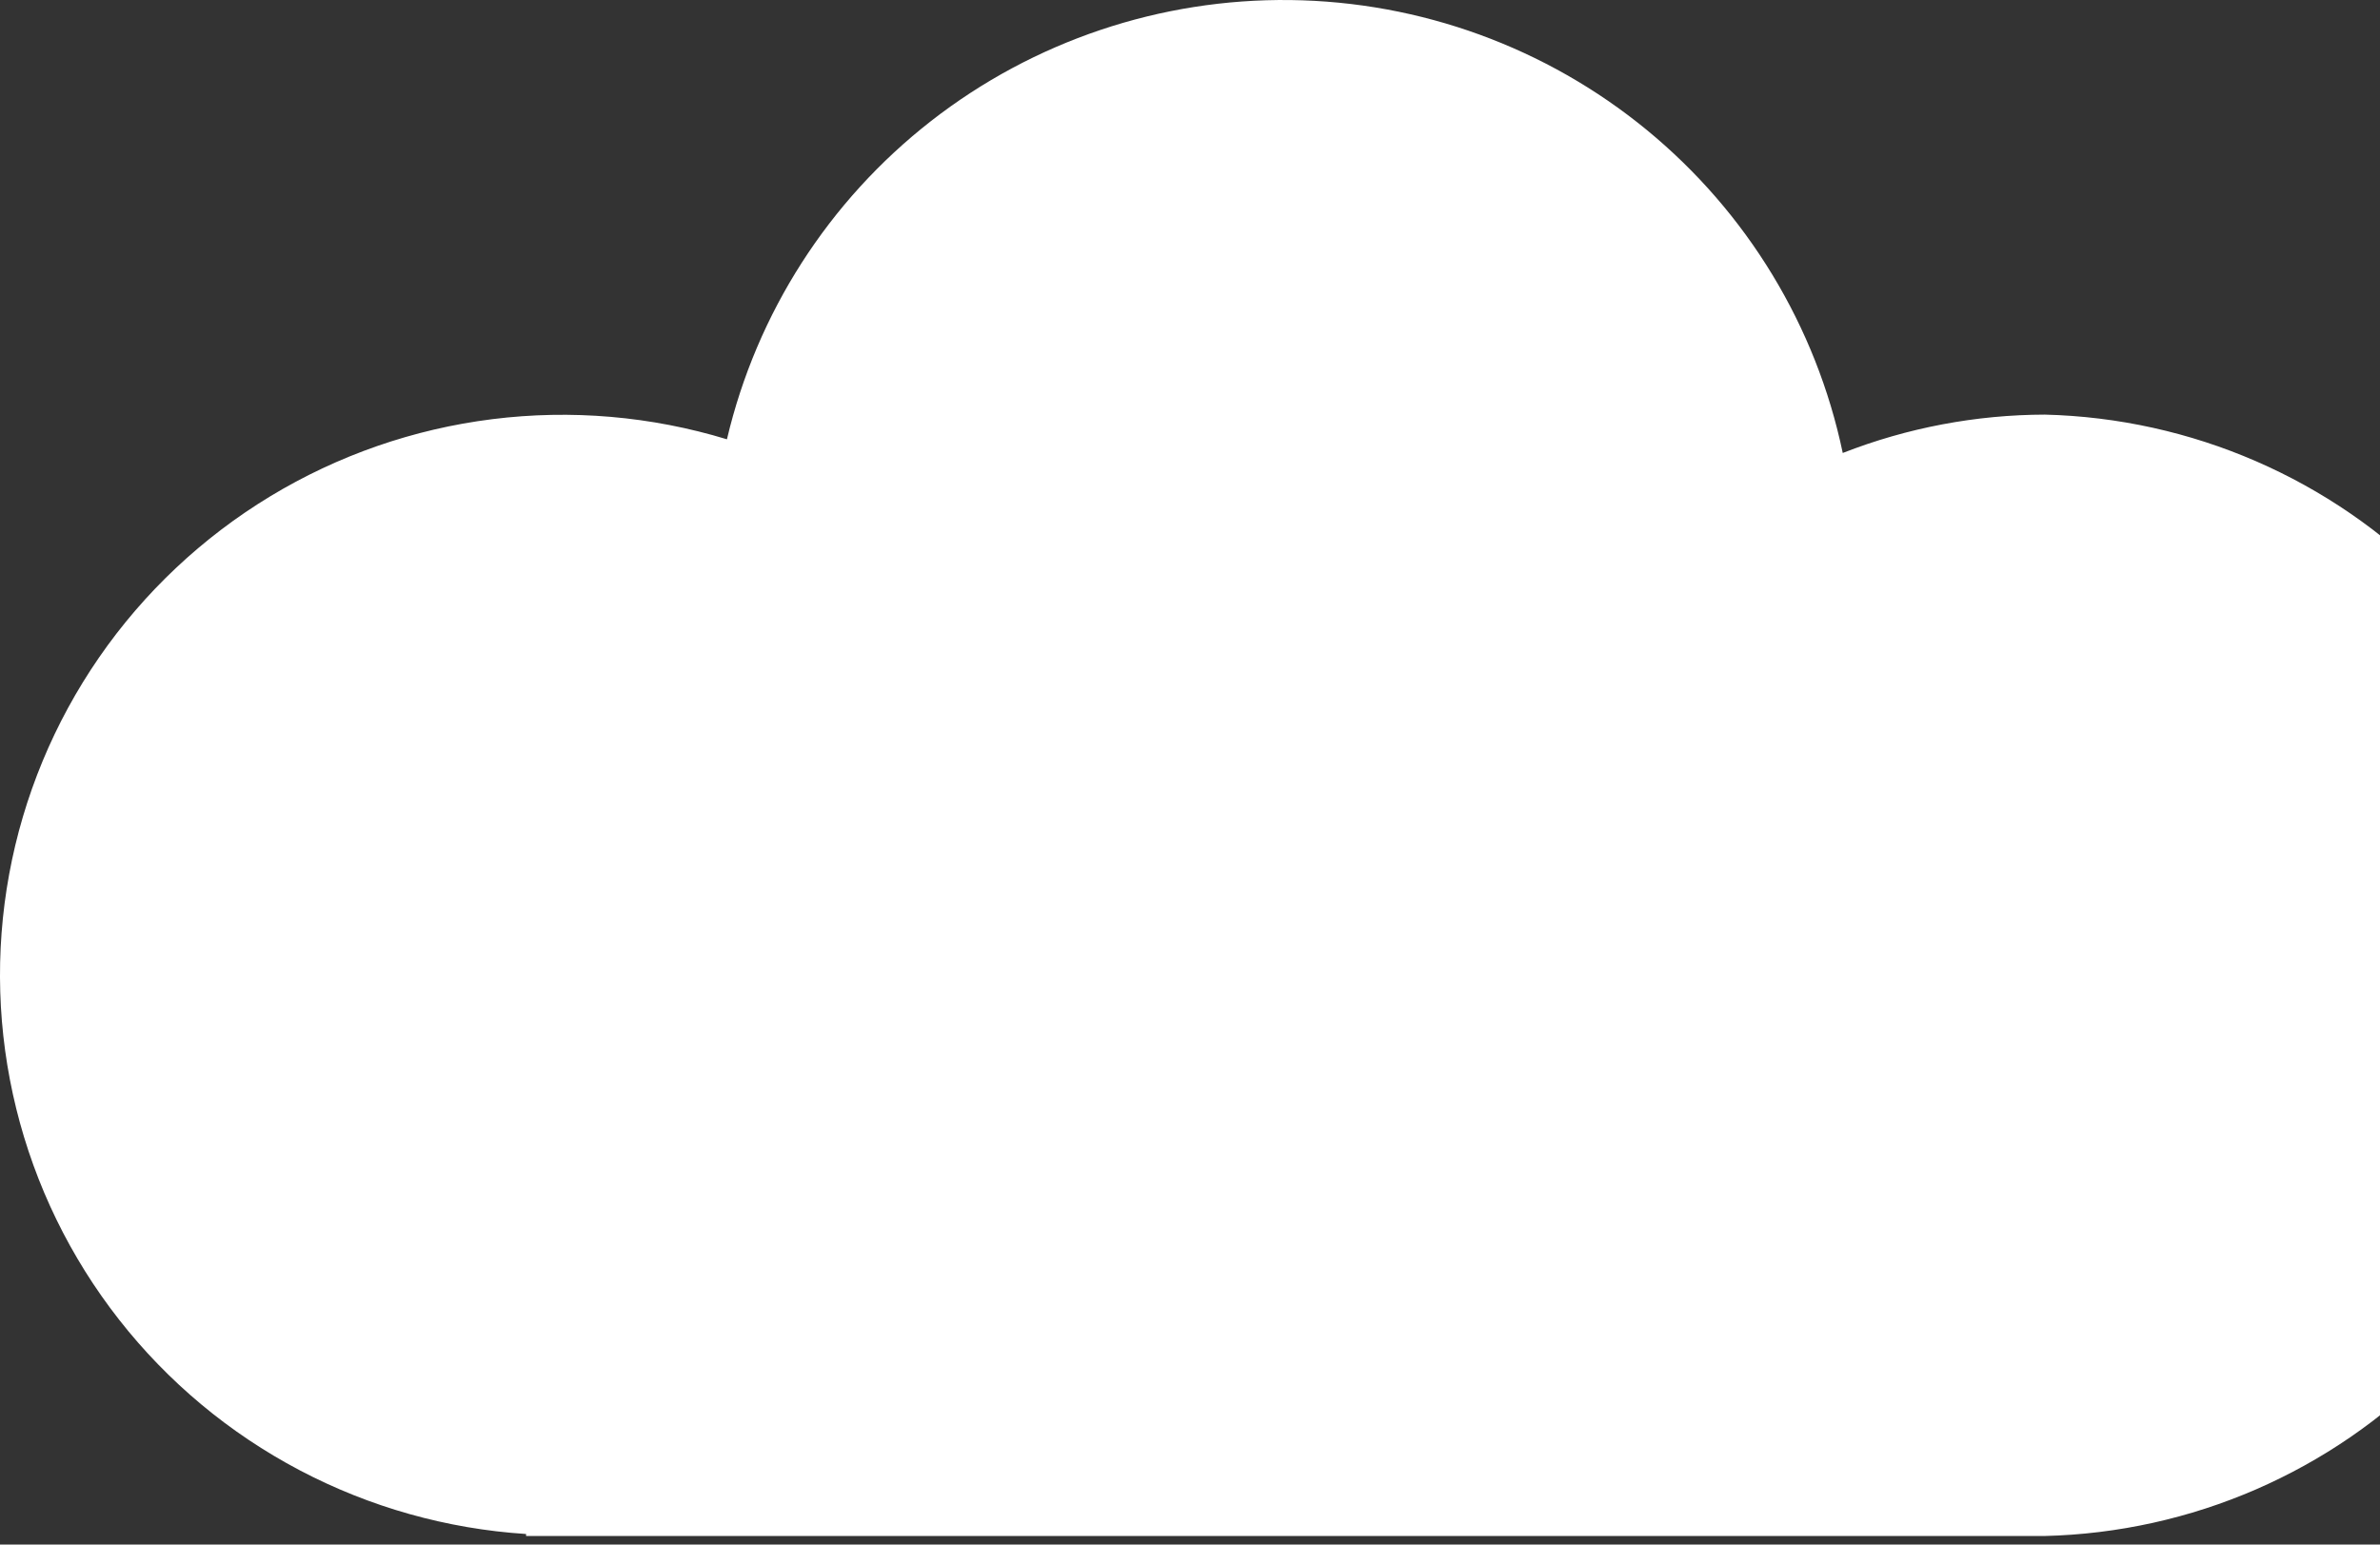 <svg width="151" height="98" viewBox="0 0 151 98" fill="none" xmlns="http://www.w3.org/2000/svg">
<rect x="0" y="0" width="151" height="98" fill="#333333" stroke="none"/>
<path d="M129.764 26.307C125.366 26.315 121.008 27.141 116.914 28.741C115.228 20.693 110.836 13.457 104.464 8.232C98.092 3.007 90.12 0.104 81.867 0.003C73.614 -0.098 65.573 2.609 59.073 7.676C52.574 12.744 48.005 19.869 46.121 27.873C41.307 26.406 36.235 25.971 31.239 26.595C26.244 27.22 21.437 28.89 17.136 31.497C12.835 34.104 9.136 37.587 6.283 41.719C3.43 45.851 1.487 50.539 0.581 55.472C-0.324 60.406 -0.171 65.474 1.031 70.344C2.232 75.214 4.455 79.775 7.553 83.729C10.65 87.683 14.553 90.938 19.004 93.282C23.454 95.627 28.353 97.007 33.377 97.331V97.458H129.721C139.042 97.232 147.906 93.384 154.418 86.737C160.93 80.09 164.575 71.17 164.575 61.882C164.575 52.594 160.93 43.675 154.418 37.028C147.906 30.381 139.042 26.534 129.721 26.307H129.764Z" fill="white"/>
</svg>
